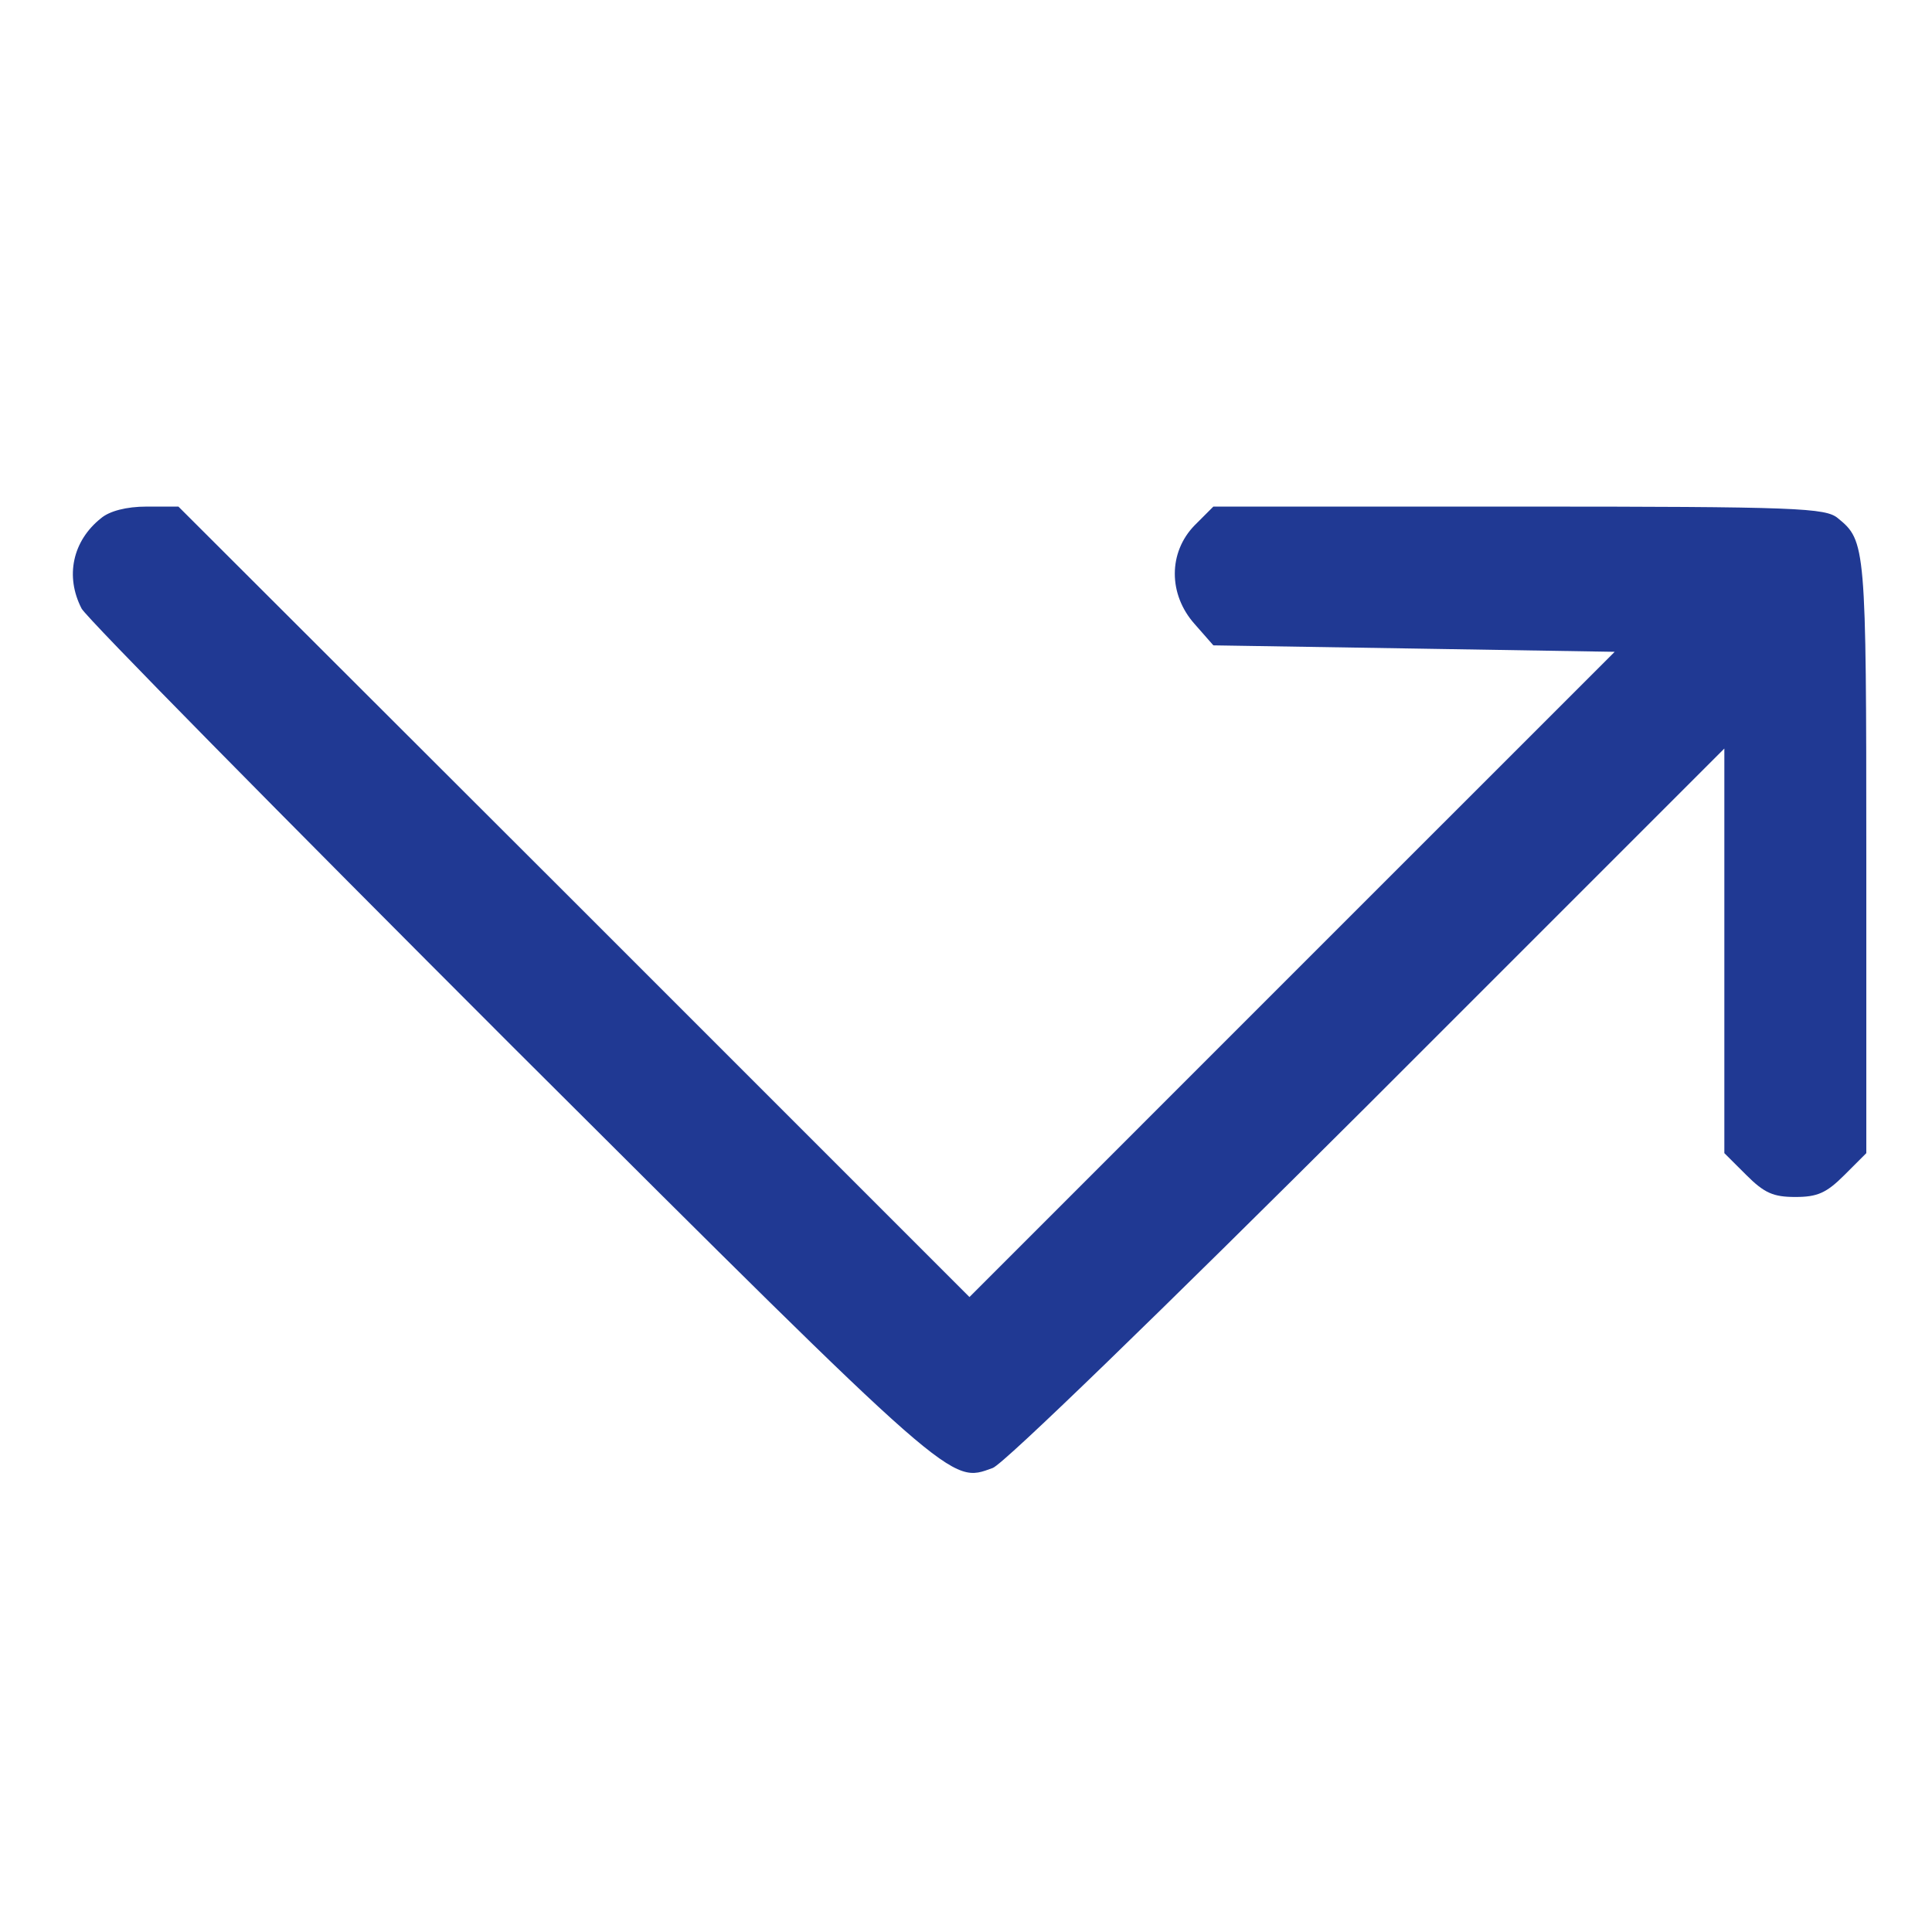 <svg width="29" height="29" viewBox="0 0 29 29" fill="none" xmlns="http://www.w3.org/2000/svg">
<g clip-path="url(#clip0_2985_35921)">
<path d="M1.516 7.779C1.09 8.118 0.974 8.65 1.225 9.135C1.303 9.28 4.218 12.234 7.695 15.711C14.368 22.364 14.261 22.267 14.901 22.035C15.065 21.977 17.428 19.682 20.537 16.582L25.883 11.236V14.277V17.309L26.213 17.638C26.484 17.909 26.619 17.967 26.949 17.967C27.278 17.967 27.414 17.909 27.685 17.638L28.014 17.309V12.834C28.014 8.186 28.004 8.118 27.588 7.779C27.404 7.624 26.997 7.604 22.803 7.604H18.213L17.932 7.885C17.535 8.292 17.535 8.922 17.932 9.367L18.213 9.687L21.225 9.735L24.237 9.784L19.394 14.626L14.552 19.469L8.615 13.532L2.678 7.604H2.204C1.894 7.604 1.642 7.672 1.516 7.779Z" fill="#203993"/>
</g>
<defs>
<clipPath id="clip0_2985_35921">
<rect width="28" height="28" fill="white" transform="translate(0.551 0.859)"/>
</clipPath>
</defs>
</svg>
